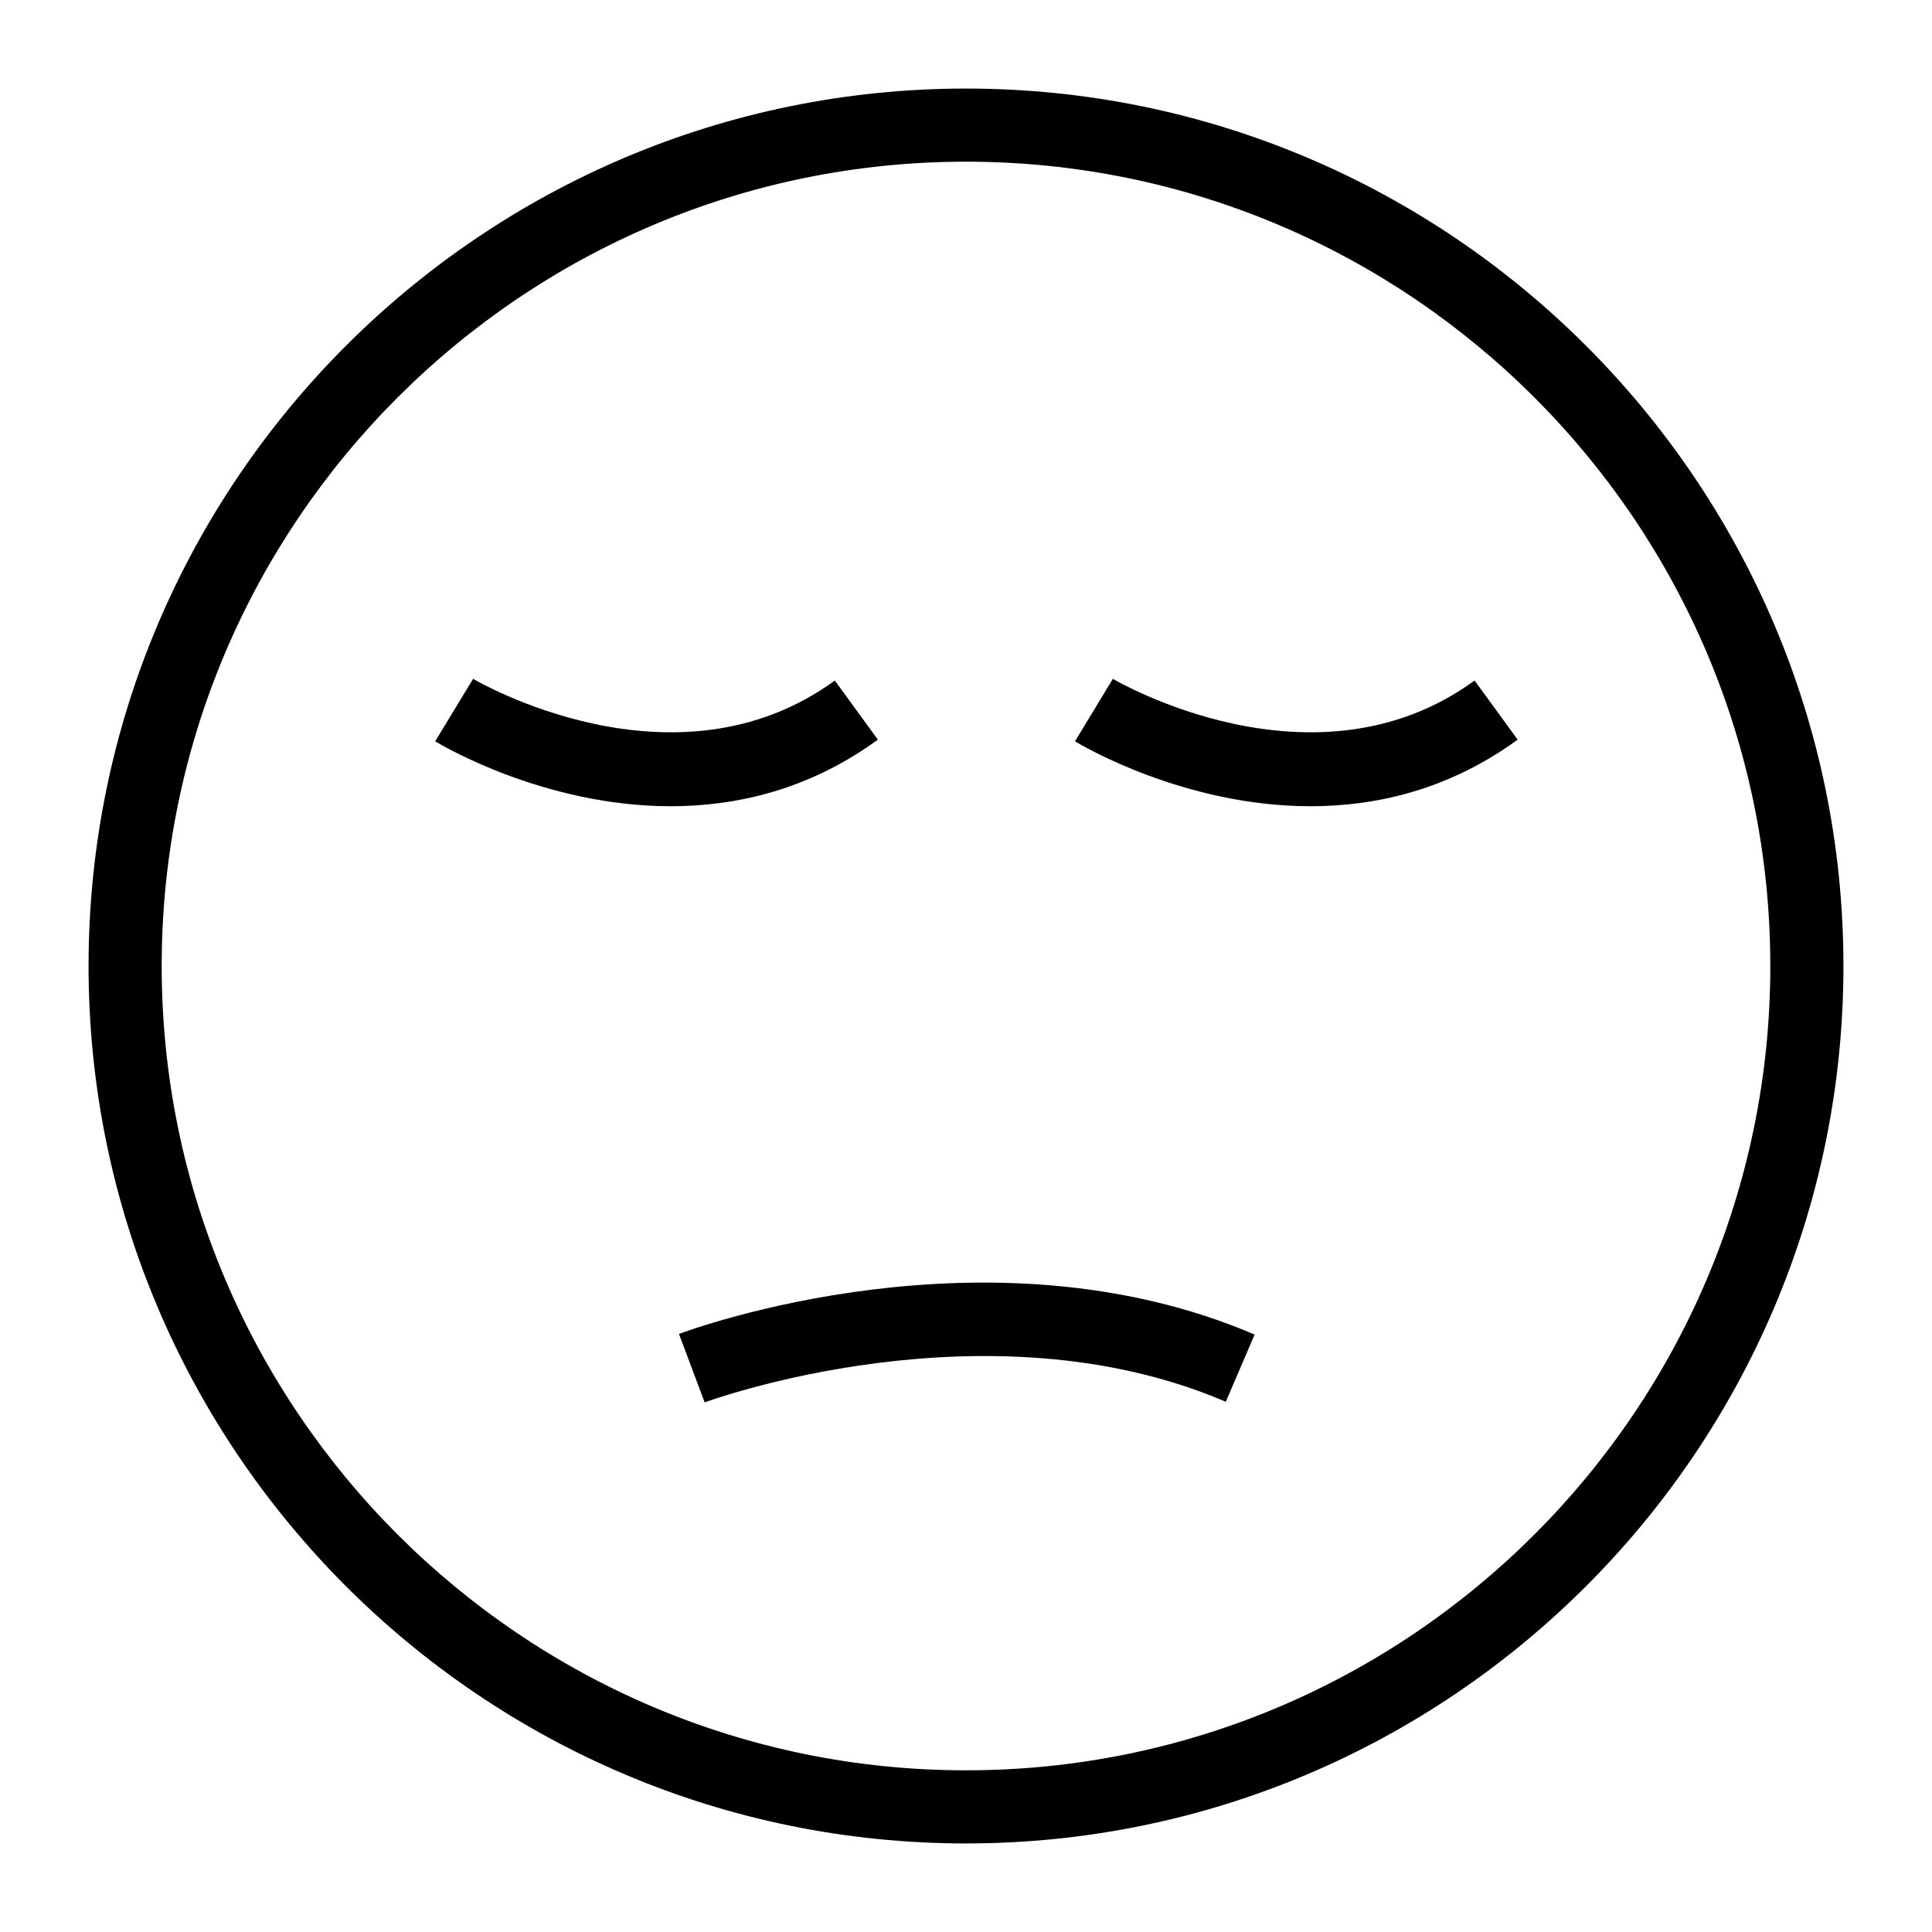 <?xml version="1.0" encoding="UTF-8"?>
<!-- Uploaded to: ICON Repo, www.iconrepo.com, Generator: ICON Repo Mixer Tools -->
<svg fill="#000000" width="800px" height="800px" version="1.1" viewBox="144 144 512 512" xmlns="http://www.w3.org/2000/svg">
 <g>
  <path d="m400 632.53c-128.21 0-232.53-104.32-232.53-232.53 0-128.21 104.31-232.53 232.53-232.53s232.53 104.31 232.53 232.53c0 128.21-104.32 232.53-232.53 232.53zm0-445.68c-117.53 0-213.15 95.621-213.15 213.15s95.617 213.15 213.15 213.15 213.15-95.617 213.15-213.15c0.004-117.53-95.613-213.15-213.14-213.15z"/>
  <path d="m321.76 357.66c-33.508 0-60.719-16.16-62.426-17.199l10.039-16.566c0.535 0.312 53.344 31.43 95.859 0.453l11.41 15.668c-18.191 13.246-37.395 17.645-54.883 17.645z"/>
  <path d="m491.31 357.66c-33.508 0-60.719-16.16-62.426-17.199l10.039-16.566c0.539 0.312 53.348 31.43 95.859 0.453l11.41 15.668c-18.191 13.246-37.395 17.645-54.883 17.645z"/>
  <path d="m330.74 515.65-6.805-18.148c3.309-1.238 81.953-30.086 152.55 0.172l-7.637 17.809c-63.508-27.223-137.36-0.117-138.11 0.168z"/>
 </g>
</svg>